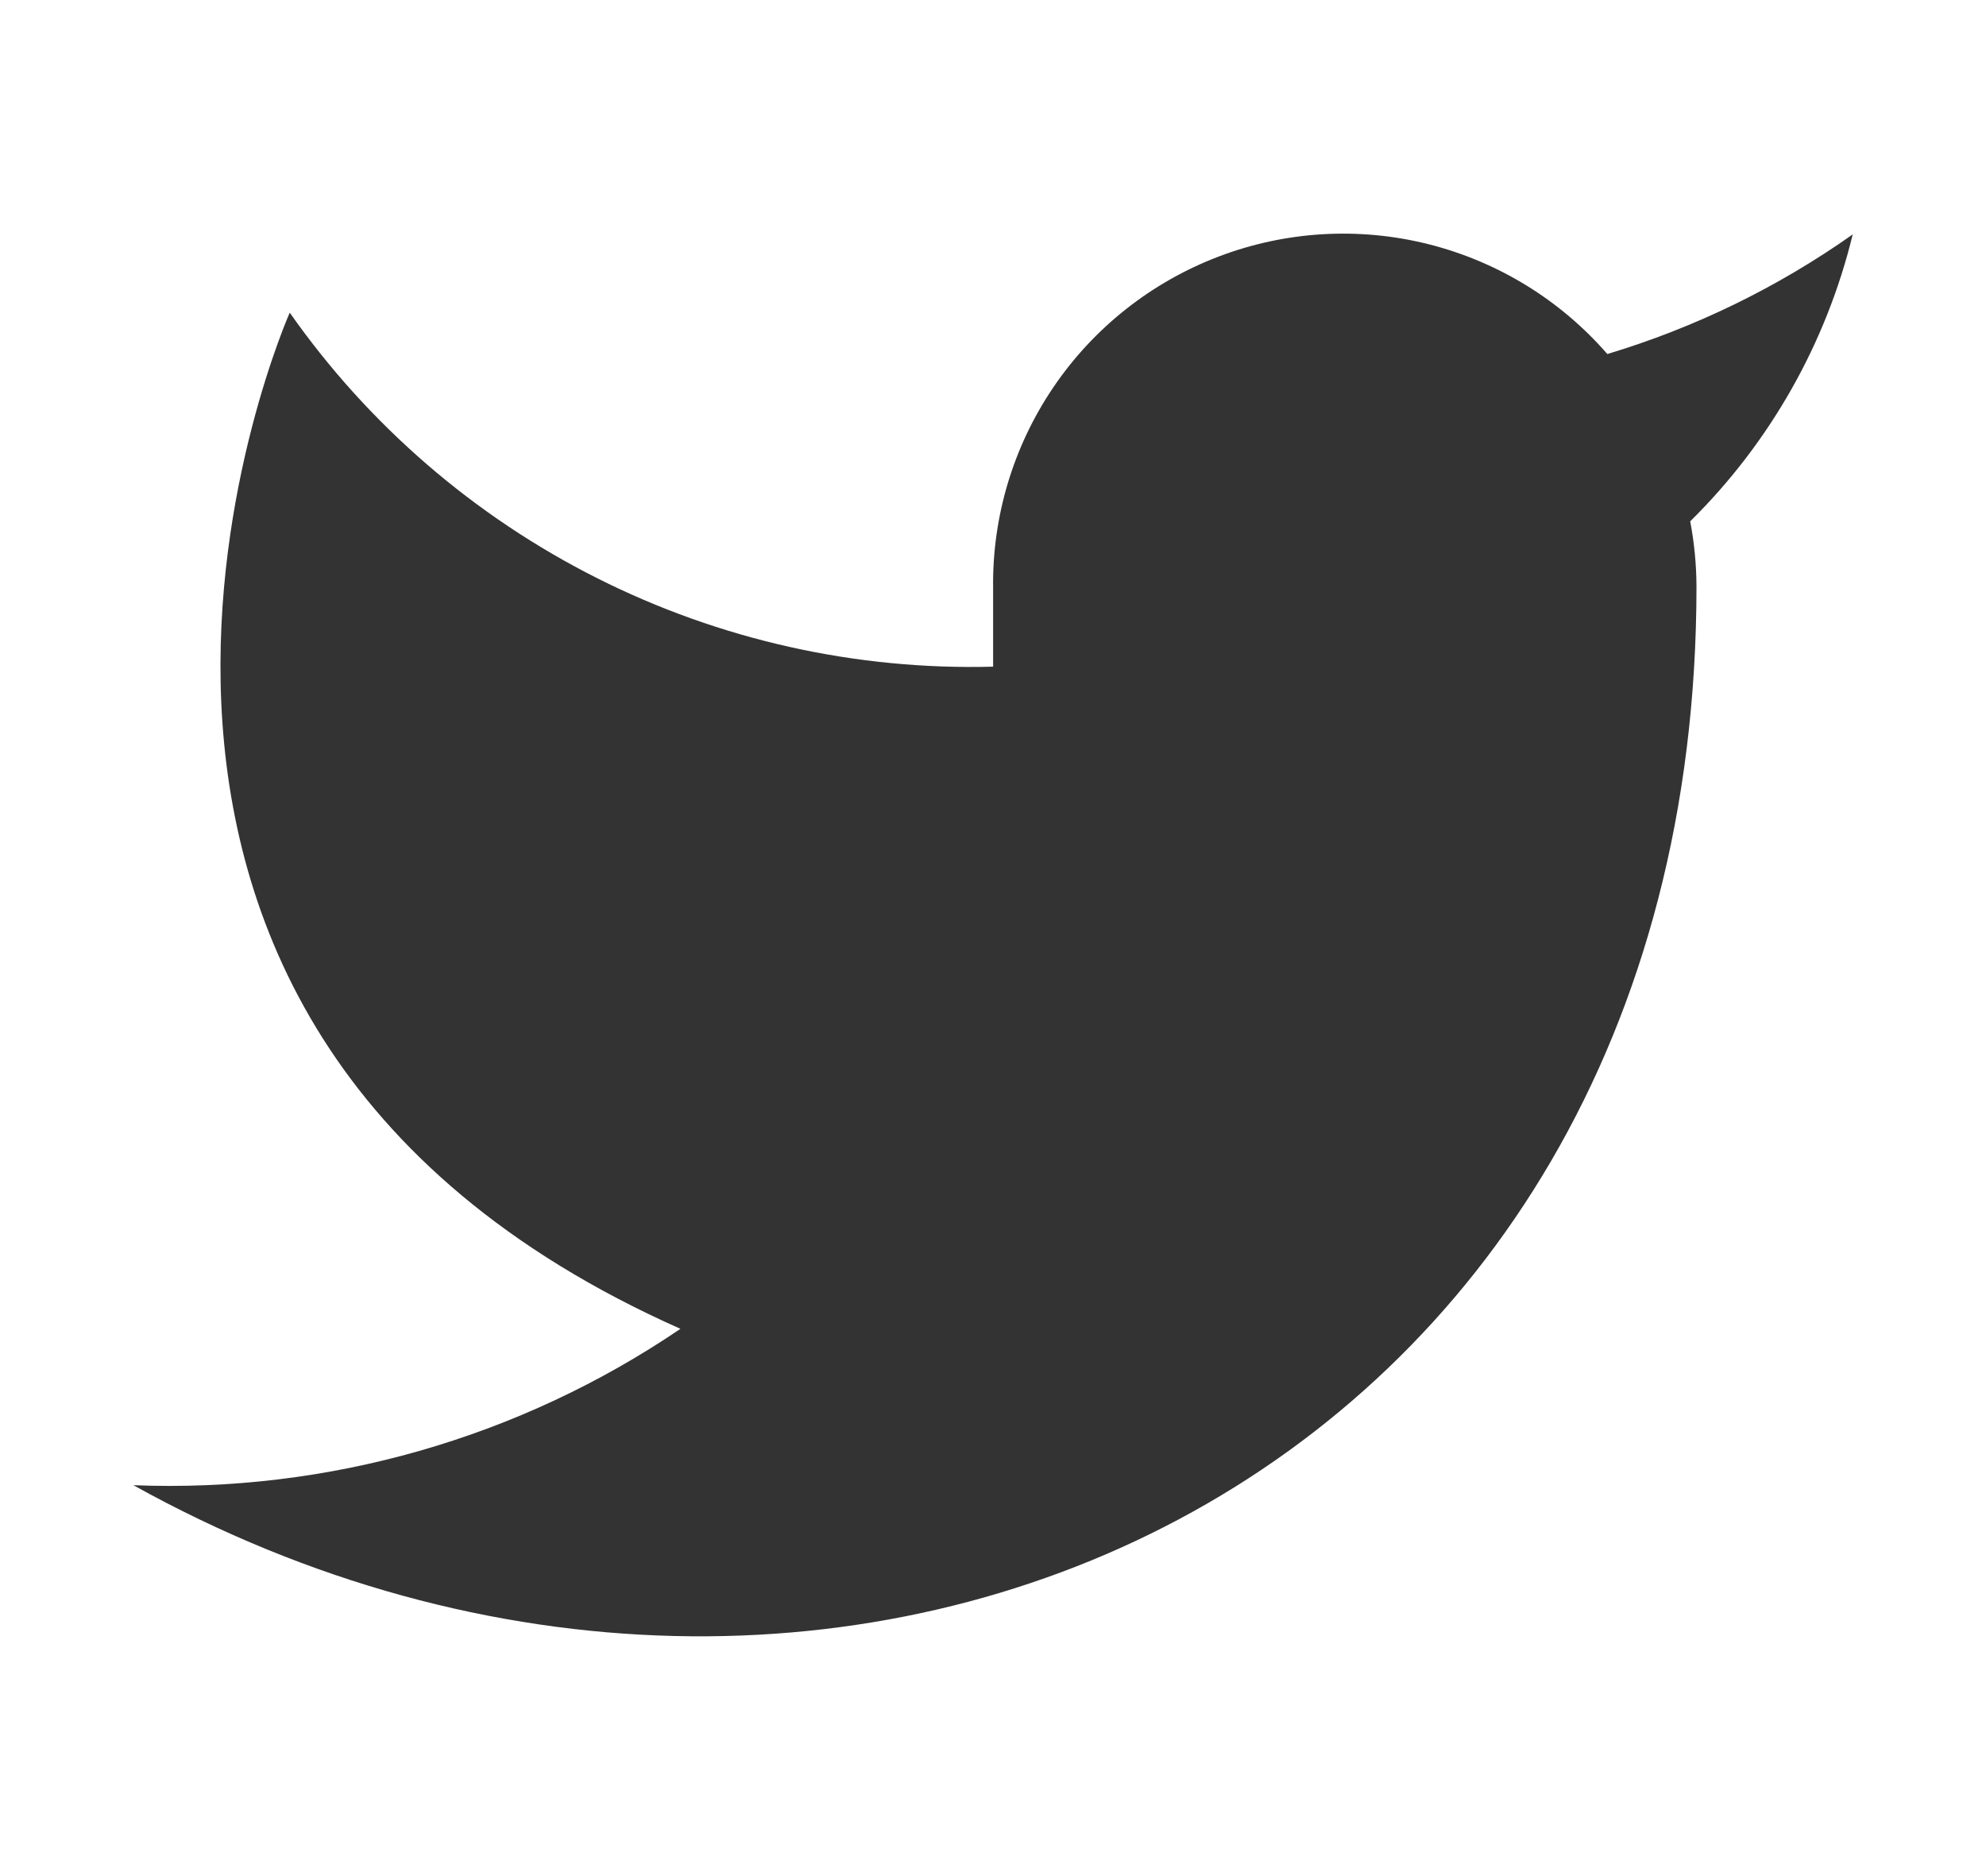 <svg width="18" height="17" viewBox="0 0 18 17" fill="none" xmlns="http://www.w3.org/2000/svg">
<path d="M16.792 2.124C16.114 2.603 15.363 2.969 14.568 3.208C14.142 2.718 13.575 2.37 12.944 2.212C12.313 2.054 11.649 2.094 11.042 2.326C10.435 2.558 9.913 2.97 9.548 3.508C9.183 4.046 8.992 4.683 9.001 5.333V6.041C7.756 6.074 6.522 5.798 5.41 5.238C4.298 4.678 3.341 3.852 2.626 2.833C2.626 2.833 -0.208 9.208 6.167 12.041C4.709 13.031 2.971 13.528 1.209 13.458C7.584 16.999 15.376 13.458 15.376 5.312C15.375 5.115 15.356 4.918 15.319 4.724C16.042 4.011 16.552 3.111 16.792 2.124Z" fill="#333333"/>
</svg>
